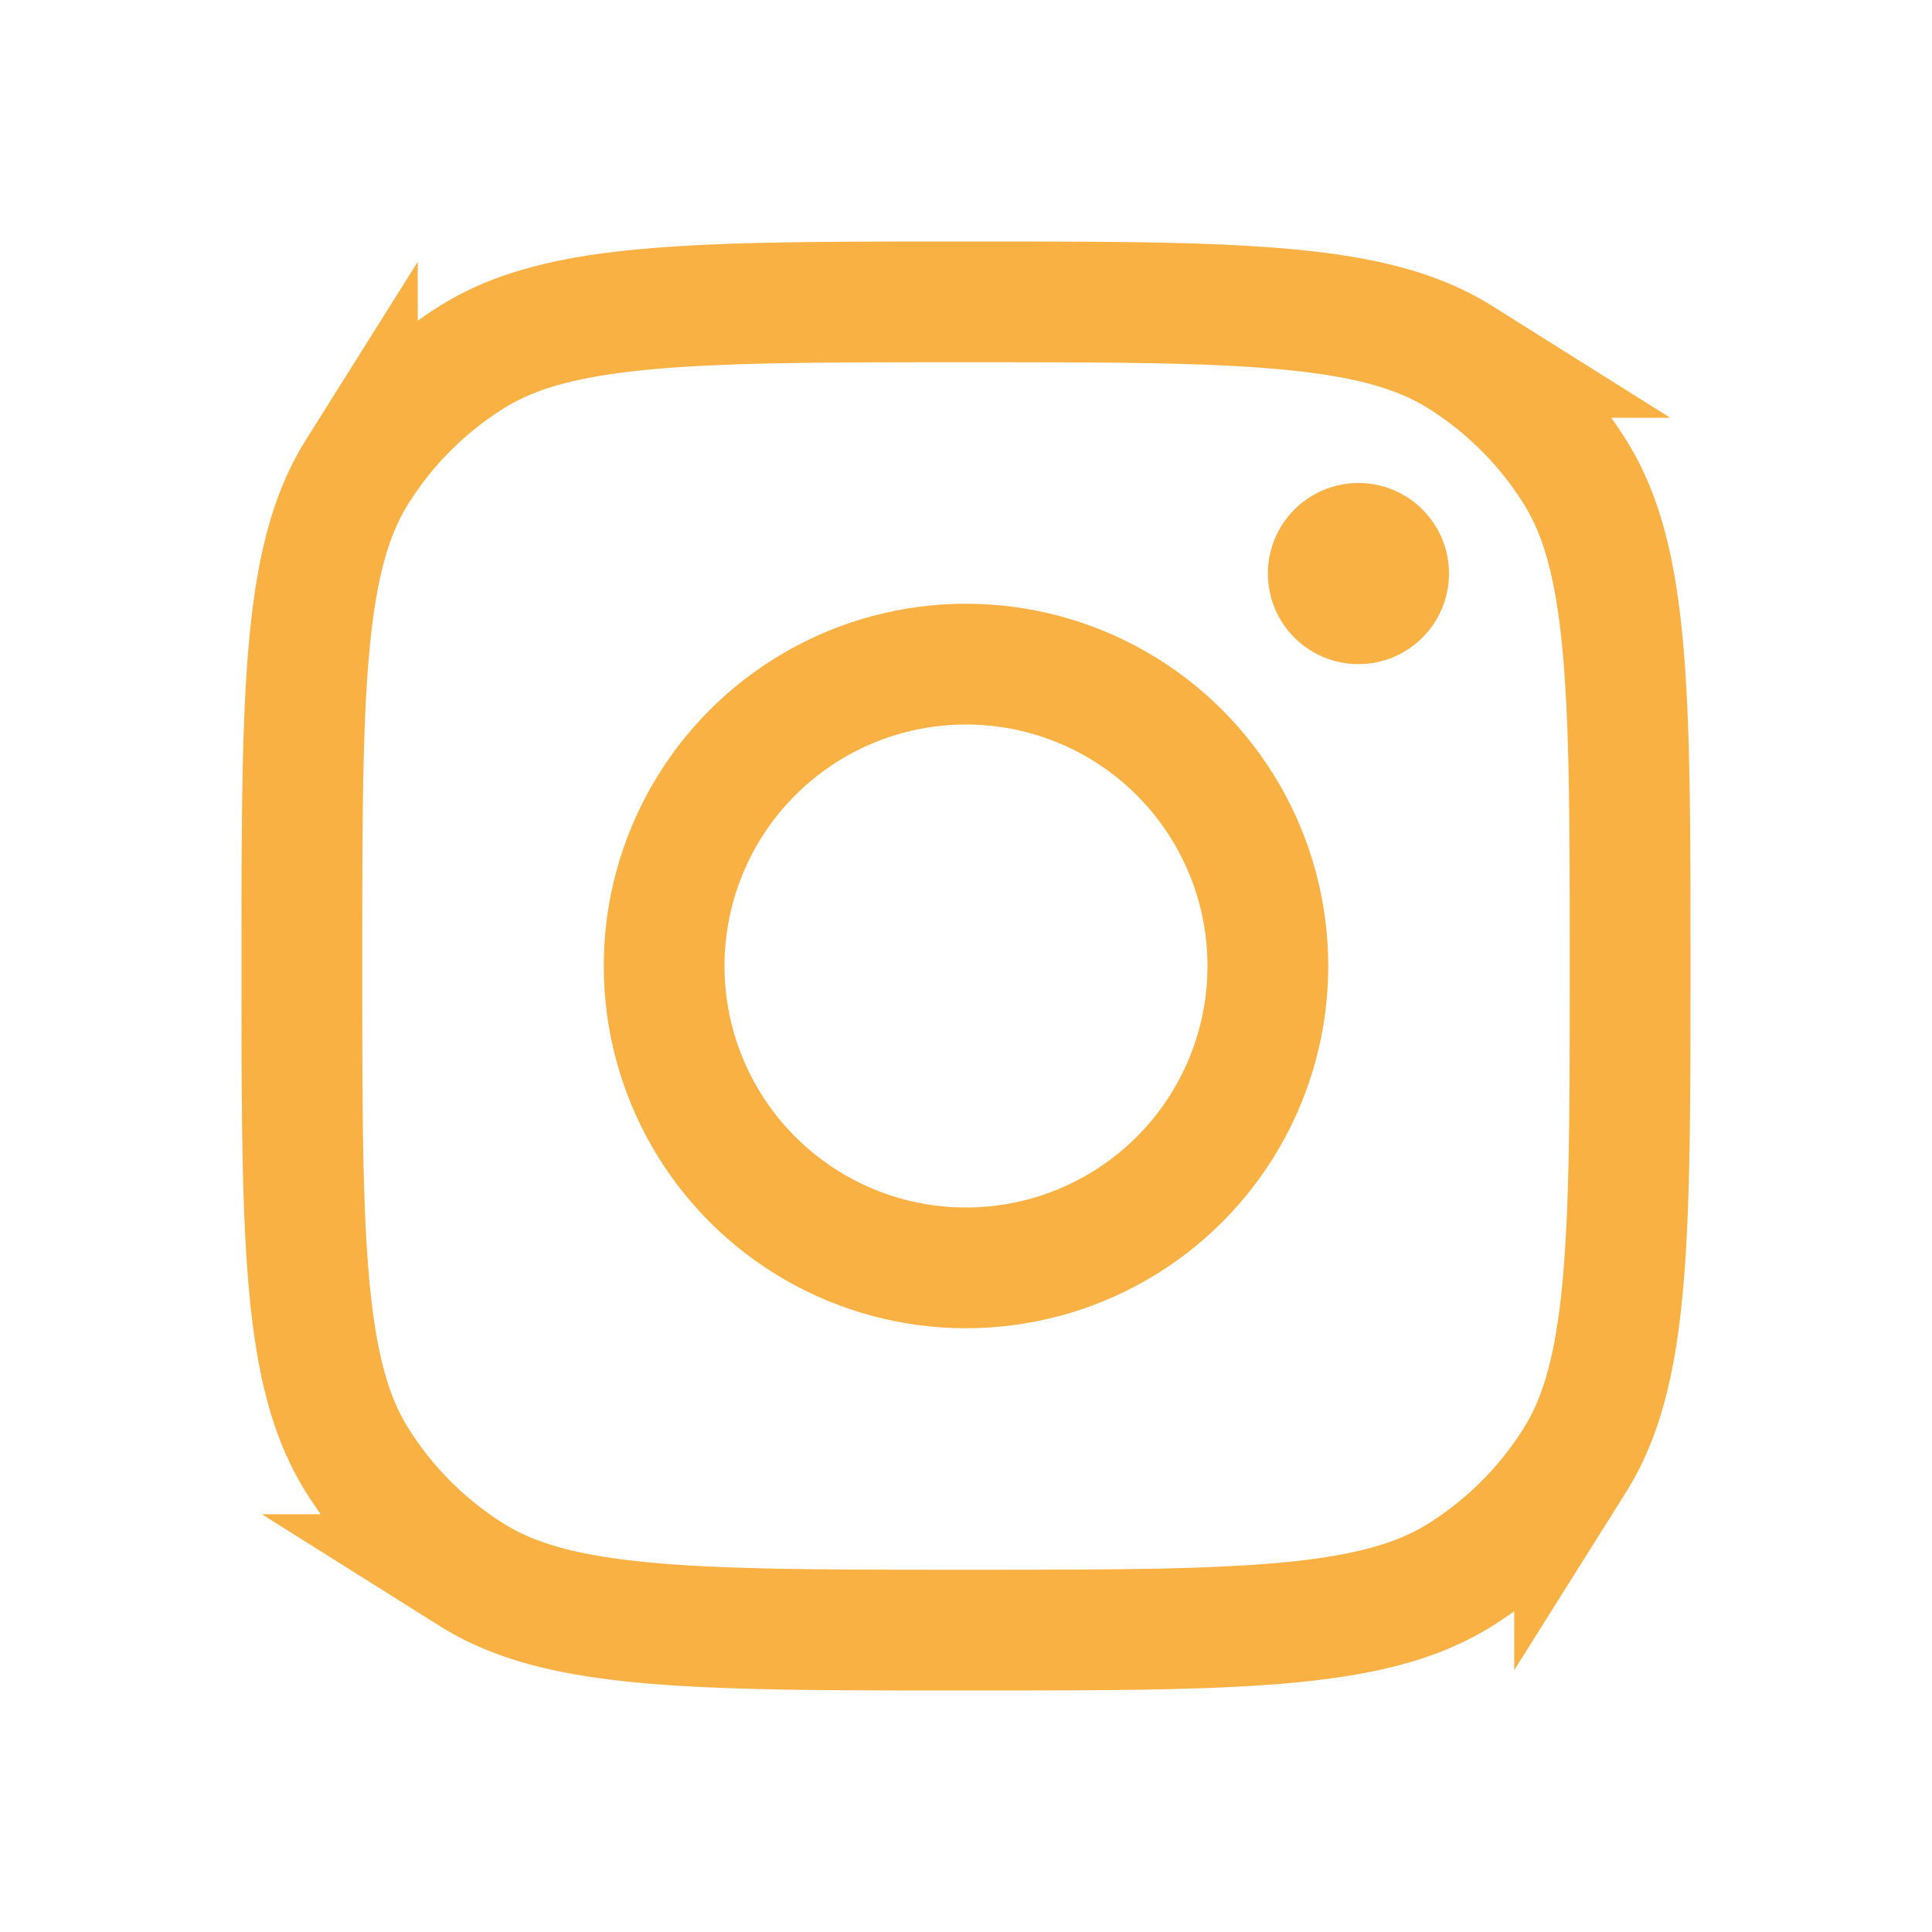 <!DOCTYPE svg PUBLIC "-//W3C//DTD SVG 1.1//EN" "http://www.w3.org/Graphics/SVG/1.1/DTD/svg11.dtd">
<!-- Uploaded to: SVG Repo, www.svgrepo.com, Transformed by: SVG Repo Mixer Tools -->
<svg width="800px" height="800px" viewBox="0 0 192 192" xmlns="http://www.w3.org/2000/svg" fill="none">
<g id="SVGRepo_bgCarrier" stroke-width="0"/>
<g id="SVGRepo_tracerCarrier" stroke-linecap="round" stroke-linejoin="round"/>
<g id="SVGRepo_iconCarrier">
<path stroke="#FAB143" stroke-width="12" d="M96 162c-14.152 0-24.336-.007-32.276-.777-7.849-.761-12.87-2.223-16.877-4.741a36 36 0 0 1-11.33-11.329c-2.517-4.007-3.98-9.028-4.74-16.877C30.007 120.336 30 110.152 30 96c0-14.152.007-24.336.777-32.276.76-7.849 2.223-12.87 4.74-16.877a36 36 0 0 1 11.33-11.33c4.007-2.517 9.028-3.98 16.877-4.74C71.663 30.007 81.847 30 96 30c14.152 0 24.336.007 32.276.777 7.849.76 12.87 2.223 16.877 4.74a36 36 0 0 1 11.329 11.33c2.518 4.007 3.98 9.028 4.741 16.877.77 7.94.777 18.124.777 32.276 0 14.152-.007 24.336-.777 32.276-.761 7.849-2.223 12.87-4.741 16.877a36 36 0 0 1-11.329 11.329c-4.007 2.518-9.028 3.98-16.877 4.741-7.94.77-18.124.777-32.276.777Z"/>
<circle cx="96" cy="96" r="30" stroke="#FAB143" stroke-width="12"/>
<circle cx="135" cy="57" r="9" fill="#FAB143"/>
</g>
</svg>